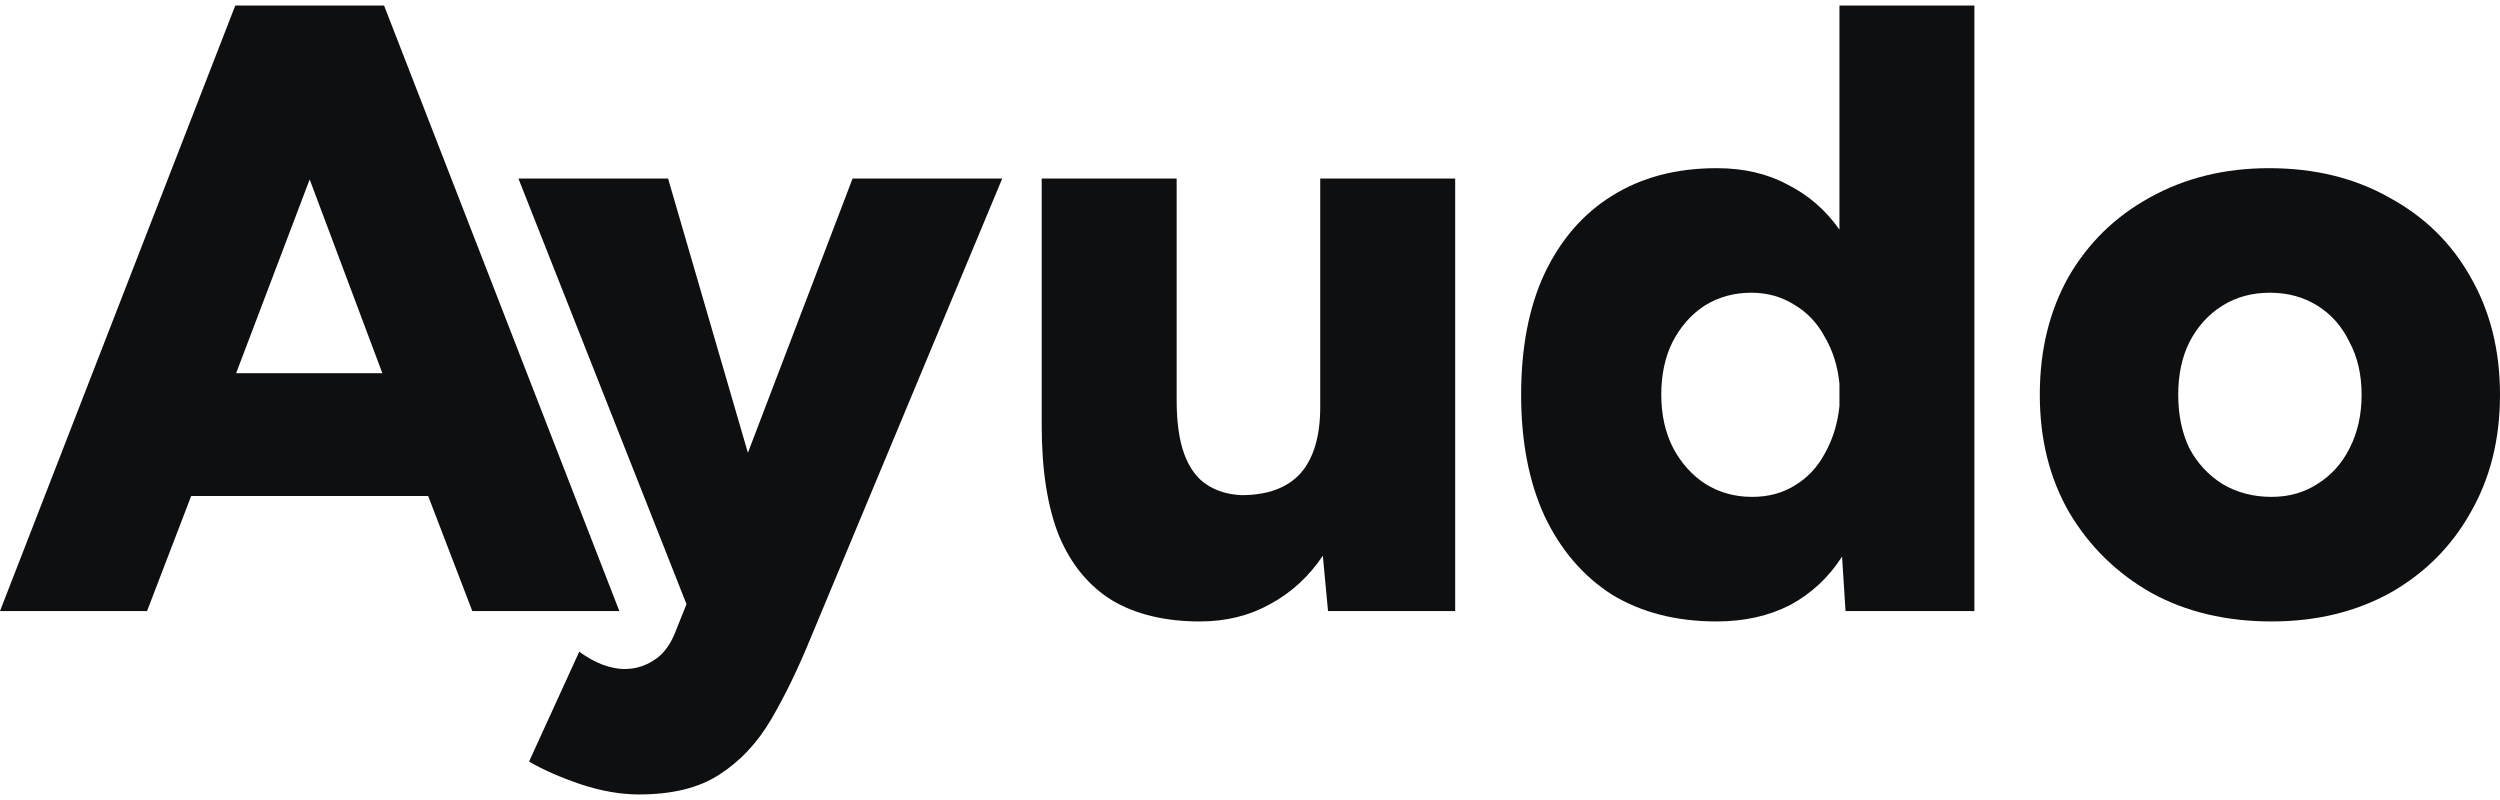 <svg width="100" height="32" viewBox="0 0 100 32" fill="none" xmlns="http://www.w3.org/2000/svg">
<path d="M0 24.442L9.411 0.222H15.363L24.774 24.442H18.892L17.127 19.841H7.647L5.882 24.442H0ZM9.446 14.927H15.294L12.387 7.177L9.446 14.927Z" fill="#0E0F11"/>
<path d="M25.557 31.778C24.819 31.778 24.034 31.64 23.204 31.363C22.396 31.086 21.716 30.786 21.162 30.463L23.169 26.069C23.492 26.299 23.804 26.473 24.104 26.588C24.426 26.703 24.715 26.761 24.968 26.761C25.407 26.761 25.799 26.645 26.145 26.415C26.491 26.207 26.768 25.861 26.975 25.377L27.46 24.166L20.737 7.142H26.723L29.916 18.111L34.103 7.142H40.089L32.442 25.481C31.935 26.726 31.404 27.822 30.851 28.768C30.297 29.713 29.605 30.452 28.775 30.982C27.967 31.513 26.895 31.778 25.557 31.778Z" fill="#0E0F11"/>
<path d="M48 24.858C46.616 24.858 45.451 24.581 44.505 24.027C43.56 23.451 42.844 22.586 42.36 21.432C41.899 20.279 41.668 18.803 41.668 17.003V7.142H47.066V16C47.066 16.9 47.17 17.626 47.377 18.18C47.585 18.733 47.885 19.137 48.277 19.391C48.669 19.645 49.13 19.783 49.661 19.806C50.699 19.806 51.483 19.518 52.014 18.941C52.544 18.341 52.809 17.453 52.809 16.277V7.142H58.207V24.442H53.121L52.913 22.228C52.36 23.058 51.656 23.704 50.803 24.166C49.972 24.627 49.038 24.858 48 24.858Z" fill="#0E0F11"/>
<path d="M68.665 24.858C67.05 24.858 65.655 24.5 64.478 23.785C63.325 23.047 62.425 21.997 61.779 20.636C61.157 19.276 60.845 17.661 60.845 15.792C60.845 13.901 61.157 12.286 61.779 10.948C62.425 9.587 63.325 8.549 64.478 7.834C65.655 7.096 67.05 6.727 68.665 6.727C69.749 6.727 70.695 6.946 71.502 7.384C72.333 7.8 73.025 8.399 73.578 9.184V0.222H78.976V24.442H73.821L73.682 22.263C73.152 23.093 72.46 23.739 71.606 24.2C70.753 24.639 69.772 24.858 68.665 24.858ZM70.084 19.875C70.73 19.875 71.295 19.725 71.779 19.425C72.287 19.125 72.69 18.699 72.99 18.145C73.313 17.569 73.509 16.934 73.578 16.242V15.342C73.509 14.65 73.313 14.028 72.99 13.474C72.69 12.92 72.287 12.494 71.779 12.194C71.272 11.871 70.695 11.709 70.049 11.709C69.357 11.709 68.734 11.882 68.181 12.228C67.65 12.574 67.223 13.059 66.9 13.682C66.601 14.281 66.451 14.985 66.451 15.792C66.451 16.6 66.612 17.315 66.935 17.938C67.258 18.537 67.685 19.01 68.215 19.356C68.769 19.702 69.392 19.875 70.084 19.875Z" fill="#0E0F11"/>
<path d="M90.865 24.858C89.043 24.858 87.44 24.477 86.056 23.716C84.672 22.932 83.576 21.859 82.769 20.498C81.984 19.137 81.592 17.569 81.592 15.792C81.592 14.016 81.973 12.448 82.734 11.087C83.518 9.726 84.603 8.665 85.987 7.903C87.394 7.119 88.985 6.727 90.762 6.727C92.584 6.727 94.187 7.119 95.571 7.903C96.978 8.665 98.062 9.726 98.824 11.087C99.608 12.448 100 14.016 100 15.792C100 17.569 99.608 19.137 98.824 20.498C98.062 21.859 96.99 22.932 95.606 23.716C94.222 24.477 92.641 24.858 90.865 24.858ZM90.865 19.875C91.557 19.875 92.169 19.702 92.699 19.356C93.253 19.01 93.68 18.537 93.979 17.938C94.302 17.315 94.464 16.6 94.464 15.792C94.464 14.985 94.302 14.281 93.979 13.682C93.68 13.059 93.253 12.574 92.699 12.228C92.146 11.882 91.511 11.709 90.796 11.709C90.081 11.709 89.447 11.882 88.893 12.228C88.34 12.574 87.901 13.059 87.578 13.682C87.278 14.281 87.129 14.985 87.129 15.792C87.129 16.6 87.278 17.315 87.578 17.938C87.901 18.537 88.34 19.01 88.893 19.356C89.47 19.702 90.127 19.875 90.865 19.875Z" fill="#0E0F11"/>
</svg>
